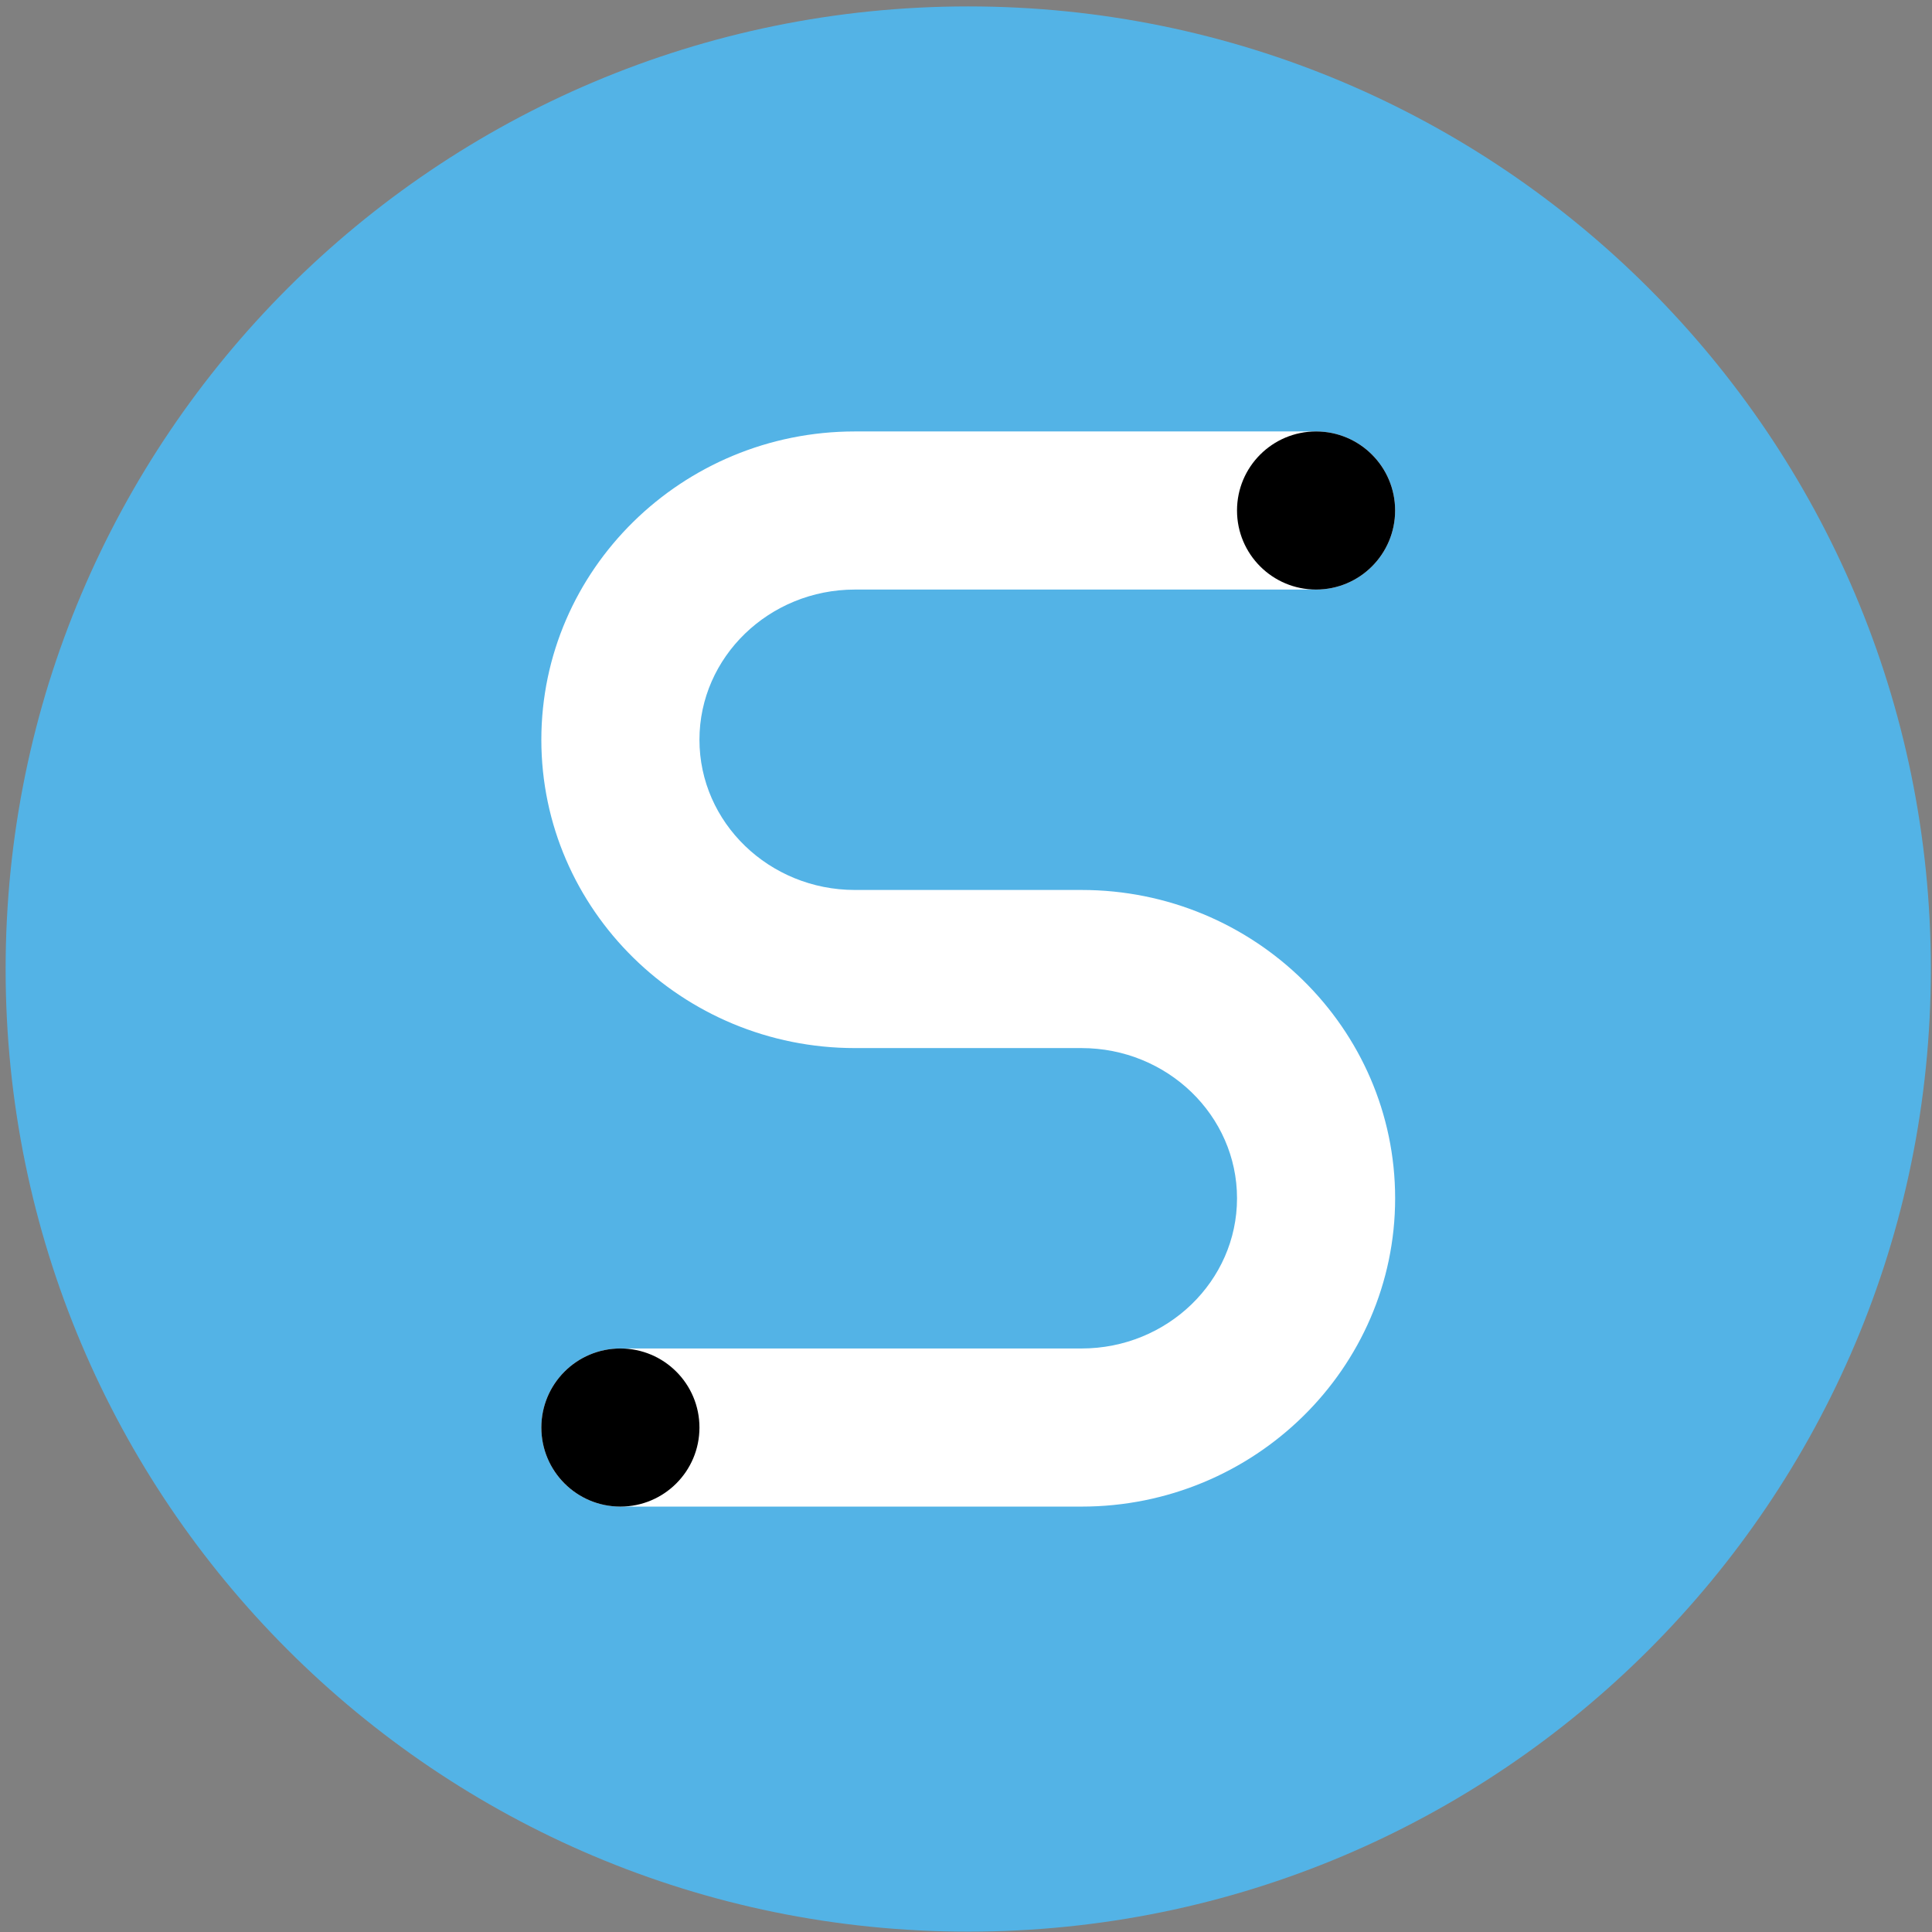 <?xml version="1.0" encoding="UTF-8"?> <svg xmlns="http://www.w3.org/2000/svg" width="285" height="285" viewBox="0 0 285 285" fill="none"><rect x="0" y="0" width="285" height="285" fill="#808080" stroke="none"/> <path d="M284.83 142.946C284.83 221.37 221.254 284.946 142.83 284.946C64.406 284.946 0.83 221.37 0.83 142.946C0.83 64.522 64.406 0.946 142.83 0.946C221.254 0.946 284.83 64.522 284.83 142.946Z" fill="#53B3E6"></path> <path d="M159.545 131.284H147.494H138.165H126.114C113.468 131.284 103.18 121.344 103.18 109.126C103.18 96.909 113.468 86.969 126.114 86.969H194.142C200.582 86.969 205.804 81.749 205.804 75.308C205.804 68.866 200.582 63.645 194.142 63.645H126.114C100.608 63.645 79.856 84.048 79.856 109.126C79.856 134.205 100.608 154.608 126.114 154.608H138.165H147.494H159.545C172.192 154.608 182.48 164.548 182.48 176.765C182.48 188.982 172.192 198.922 159.545 198.922H91.517C85.077 198.922 79.856 204.144 79.856 210.585C79.856 217.026 85.077 222.246 91.517 222.246H159.545C185.052 222.246 205.804 201.844 205.804 176.765C205.804 151.686 185.052 131.284 159.545 131.284Z" fill="white"></path> <path d="M205.803 75.307C205.803 81.749 200.582 86.969 194.142 86.969C187.701 86.969 182.479 81.749 182.479 75.307C182.479 68.866 187.701 63.645 194.142 63.645C200.582 63.645 205.803 68.866 205.803 75.307Z" fill="black"></path> <path d="M103.18 210.585C103.18 217.025 97.958 222.246 91.517 222.246C85.077 222.246 79.856 217.025 79.856 210.585C79.856 204.143 85.077 198.922 91.517 198.922C97.958 198.922 103.18 204.143 103.18 210.585Z" fill="black"></path> </svg> 